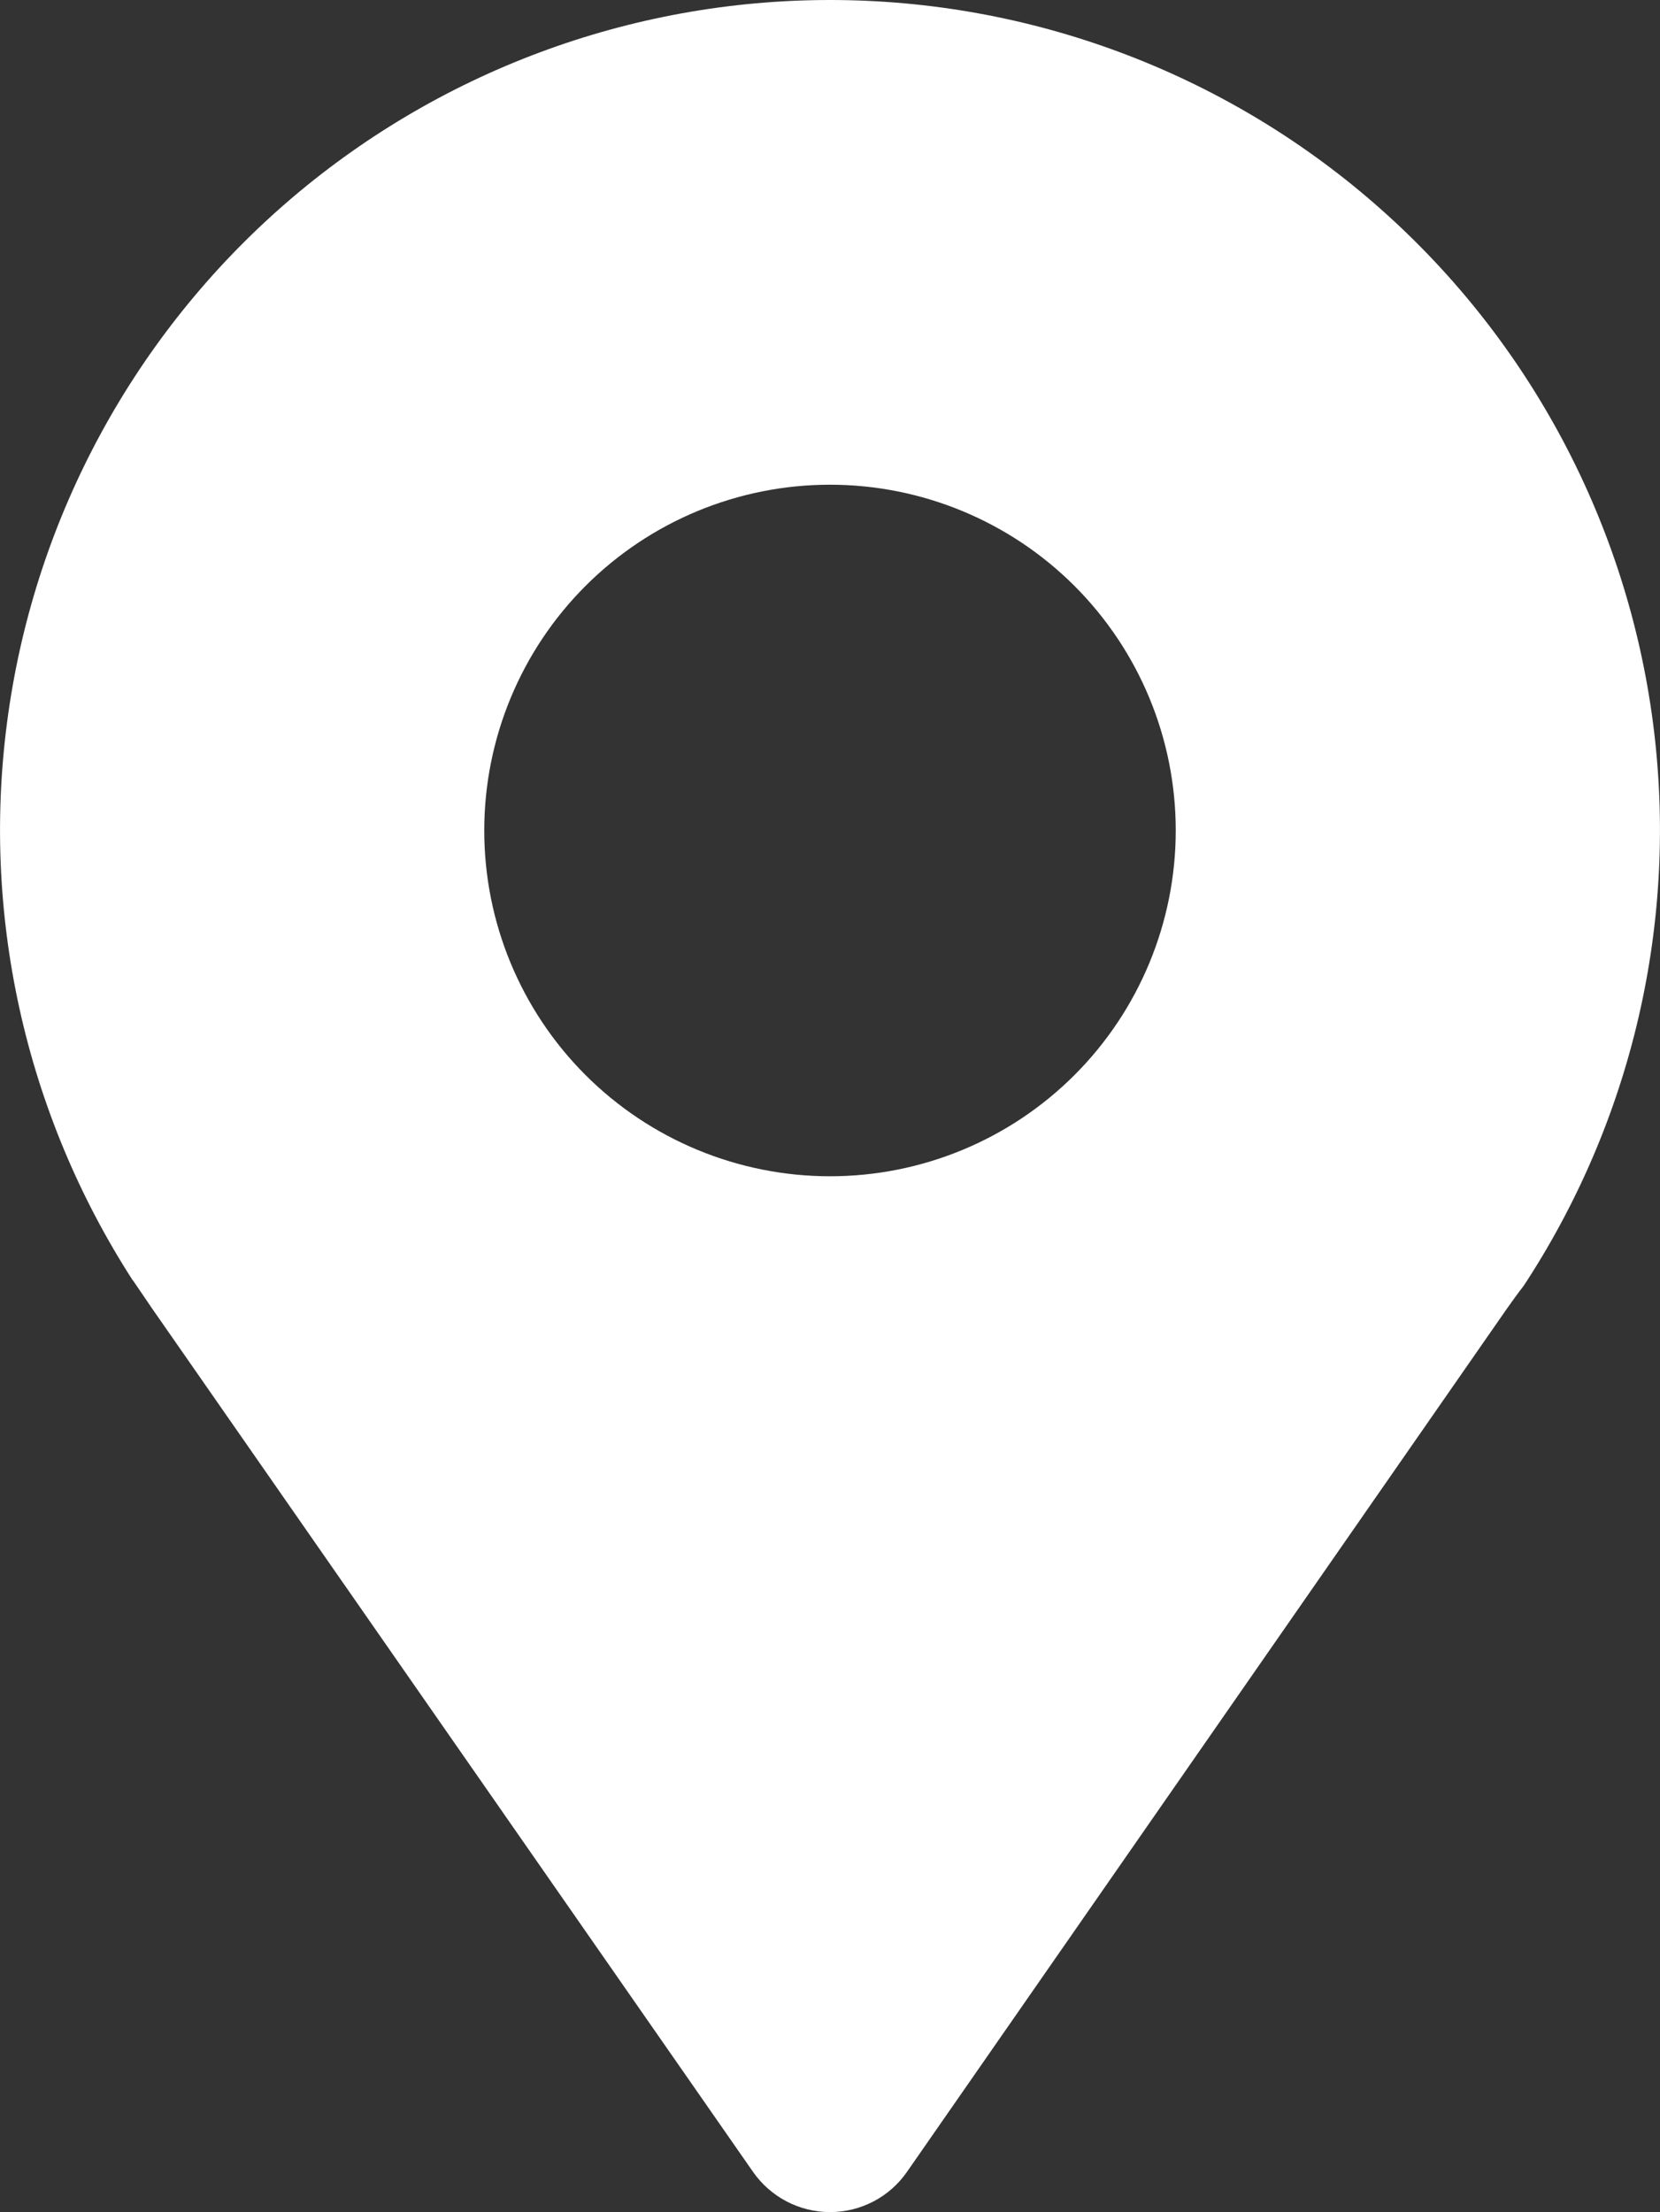 <?xml version="1.0" encoding="UTF-8"?><svg id="Camada_2" xmlns="http://www.w3.org/2000/svg" viewBox="0 0 122 162.56"><rect x="0" y="0" width="122" height="162.56" fill="#333333" stroke="none"/><defs><style>.cls-1{fill:#fff;}</style></defs><g id="Camada_1-2"><path class="cls-1" d="m9.73,94.03l.3.44c.37.56.76,1.1,1.15,1.69l44.16,63.44c1.29,1.85,3.4,2.96,5.66,2.96s4.37-1.1,5.66-2.96l44.06-63.39c.42-.59.83-1.17,1.24-1.69l.27-.41h0c7.97-12.34,11.23-27.14,9.16-41.69-2.07-14.55-9.31-27.86-20.41-37.49C89.89,5.3,75.69,0,61,0s-28.89,5.3-39.99,14.93C9.92,24.56,2.67,37.88.61,52.42c-2.07,14.55,1.19,29.35,9.16,41.69l-.03-.08Zm51.27-58.41c6.74,0,13.21,2.68,17.97,7.44,4.77,4.77,7.44,11.23,7.44,17.97s-2.68,13.21-7.44,17.97c-4.77,4.77-11.23,7.44-17.97,7.44s-13.21-2.68-17.97-7.44c-4.77-4.77-7.44-11.23-7.44-17.97s2.68-13.21,7.44-17.97c4.77-4.77,11.23-7.44,17.97-7.44Z"/></g></svg>